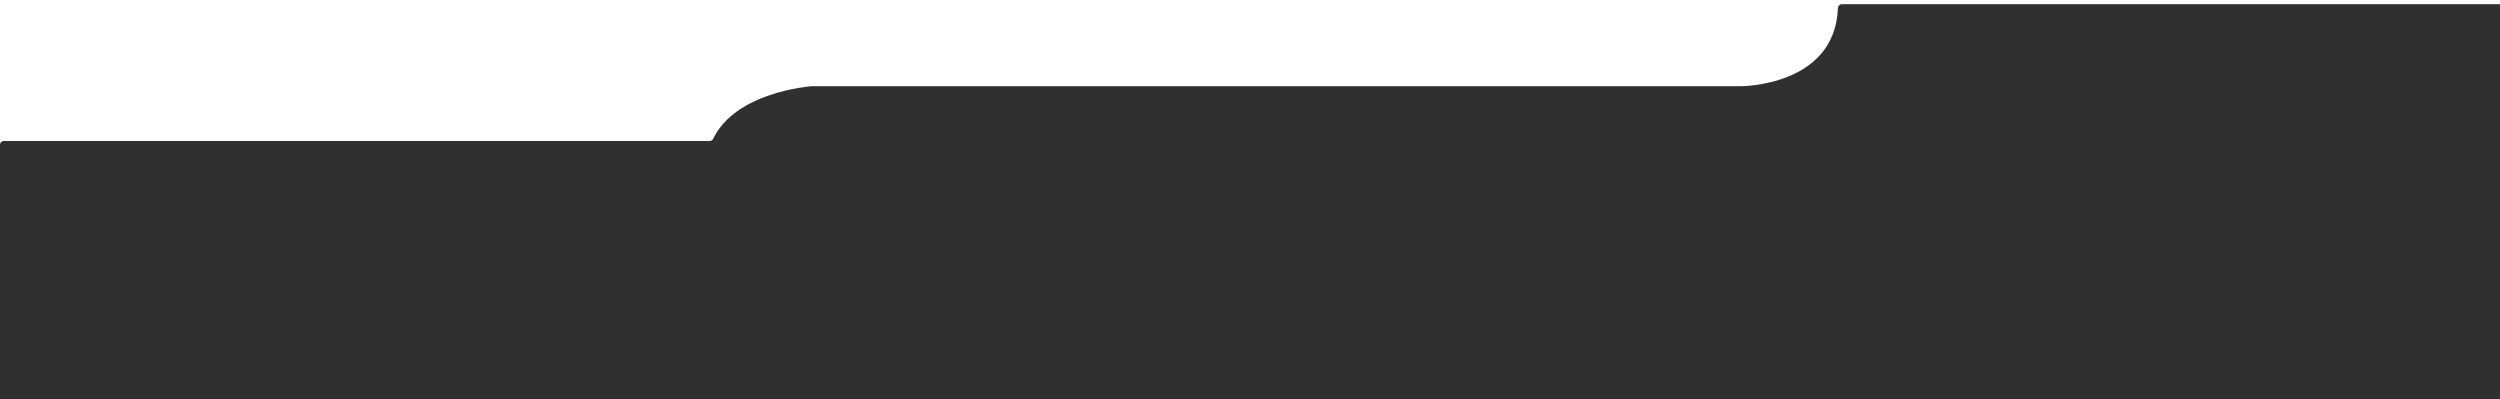 <?xml version="1.0" encoding="UTF-8"?> <svg xmlns="http://www.w3.org/2000/svg" width="2668" height="426" viewBox="0 0 2668 426" fill="none"><g filter="url(#filter0_i_7_2)"><path d="M1961.42 4.561C1958.28 88.399 1857.71 88.001 1857.5 88H1857.49H866.632C866.544 88 866.515 87.999 866.428 88.005C863.709 88.199 785.111 94.213 761.097 144.102C760.406 145.537 758.969 146.5 757.375 146.5H4C1.791 146.5 -6.10352e-05 148.291 -6.10352e-05 150.5V421.5C-6.10352e-05 423.709 1.791 425.5 4 425.5H2664C2666.21 425.5 2668 423.709 2668 421.5V0.5H1965.5C1963.29 0.5 1961.51 2.353 1961.42 4.561Z" fill="#303030"></path></g><defs><filter id="filter0_i_7_2" x="-6.10352e-05" y="0.5" width="2668" height="429" filterUnits="userSpaceOnUse" color-interpolation-filters="sRGB"><feFlood flood-opacity="0" result="BackgroundImageFix"></feFlood><feBlend mode="normal" in="SourceGraphic" in2="BackgroundImageFix" result="shape"></feBlend><feColorMatrix in="SourceAlpha" type="matrix" values="0 0 0 0 0 0 0 0 0 0 0 0 0 0 0 0 0 0 127 0" result="hardAlpha"></feColorMatrix><feOffset dy="4"></feOffset><feGaussianBlur stdDeviation="5"></feGaussianBlur><feComposite in2="hardAlpha" operator="arithmetic" k2="-1" k3="1"></feComposite><feColorMatrix type="matrix" values="0 0 0 0 0 0 0 0 0 0 0 0 0 0 0 0 0 0 0.25 0"></feColorMatrix><feBlend mode="normal" in2="shape" result="effect1_innerShadow_7_2"></feBlend></filter></defs></svg> 